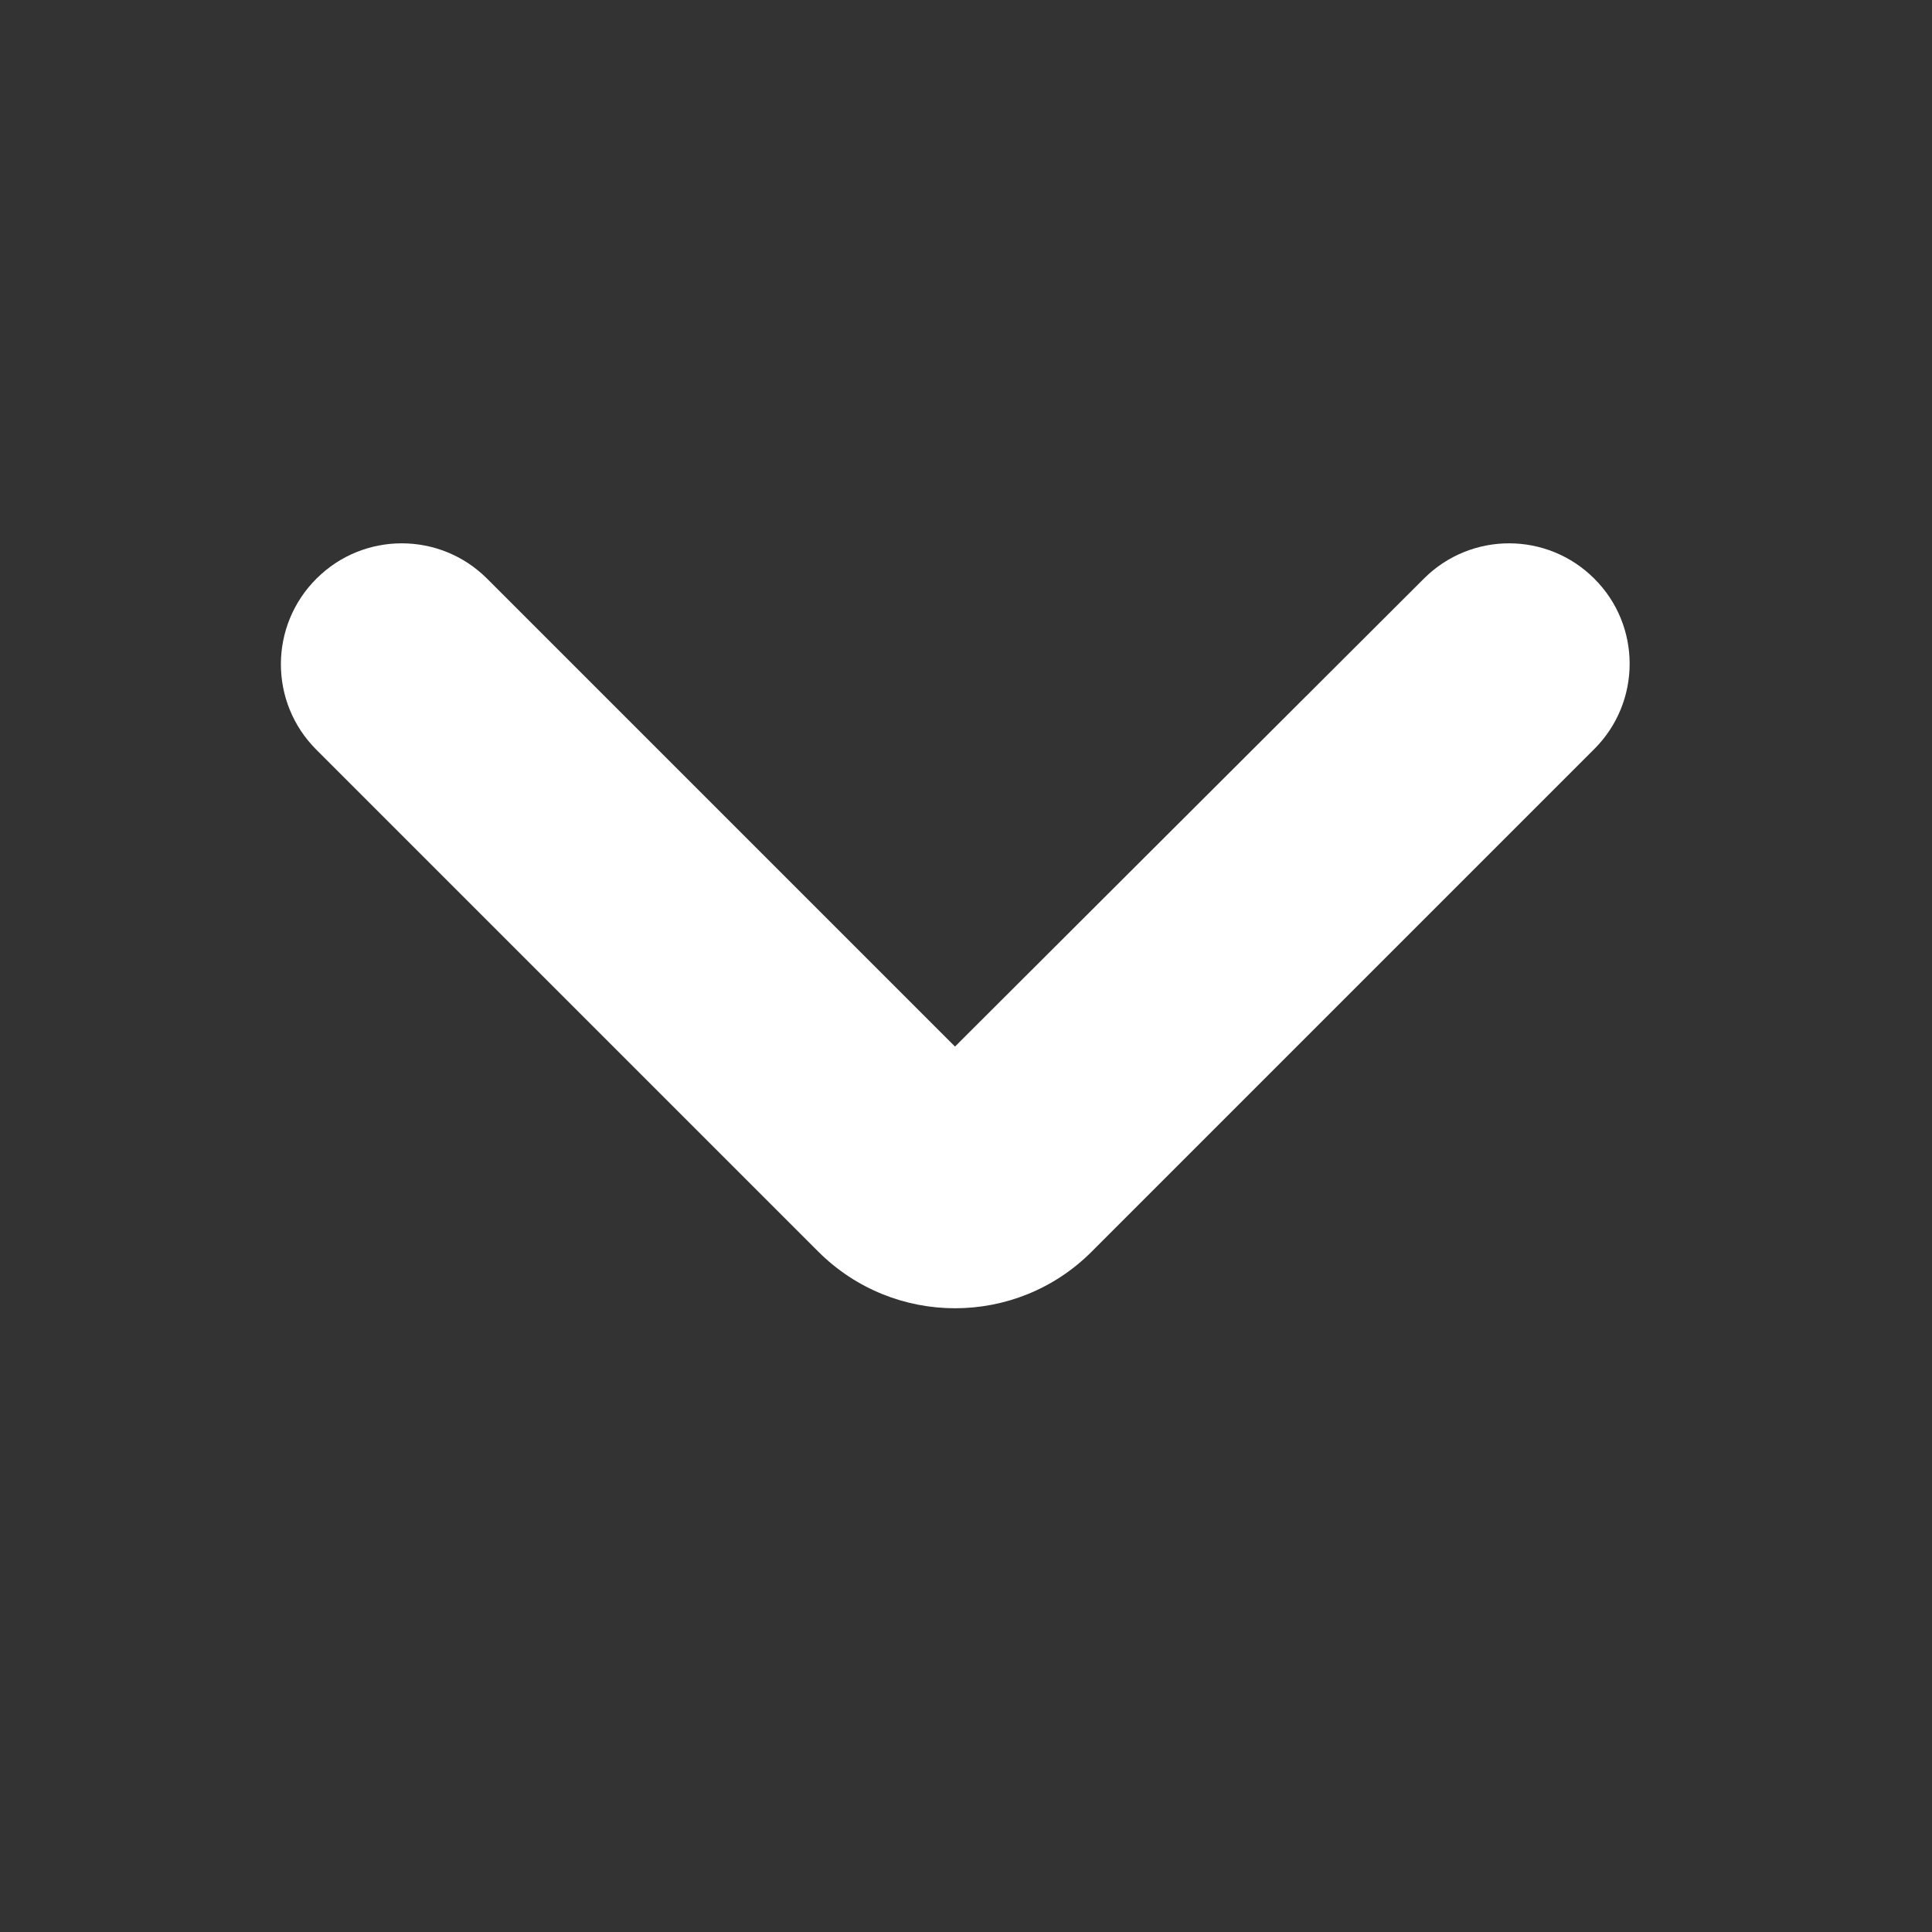 <svg width="10" height="10" viewBox="0 0 10 10" fill="none" xmlns="http://www.w3.org/2000/svg">
<rect x="0" y="0" width="10" height="10" fill="#333333" stroke="none"/>
<path fill-rule="evenodd" clip-rule="evenodd" d="M1.639 2.994C1.883 2.751 2.278 2.752 2.521 2.995L4.943 5.417L7.371 2.994C7.615 2.751 8.009 2.752 8.252 2.995C8.496 3.238 8.496 3.633 8.252 3.877L5.65 6.479C5.26 6.869 4.627 6.869 4.236 6.479L1.637 3.88C1.392 3.635 1.393 3.238 1.639 2.994Z" fill="white"/>
</svg>
